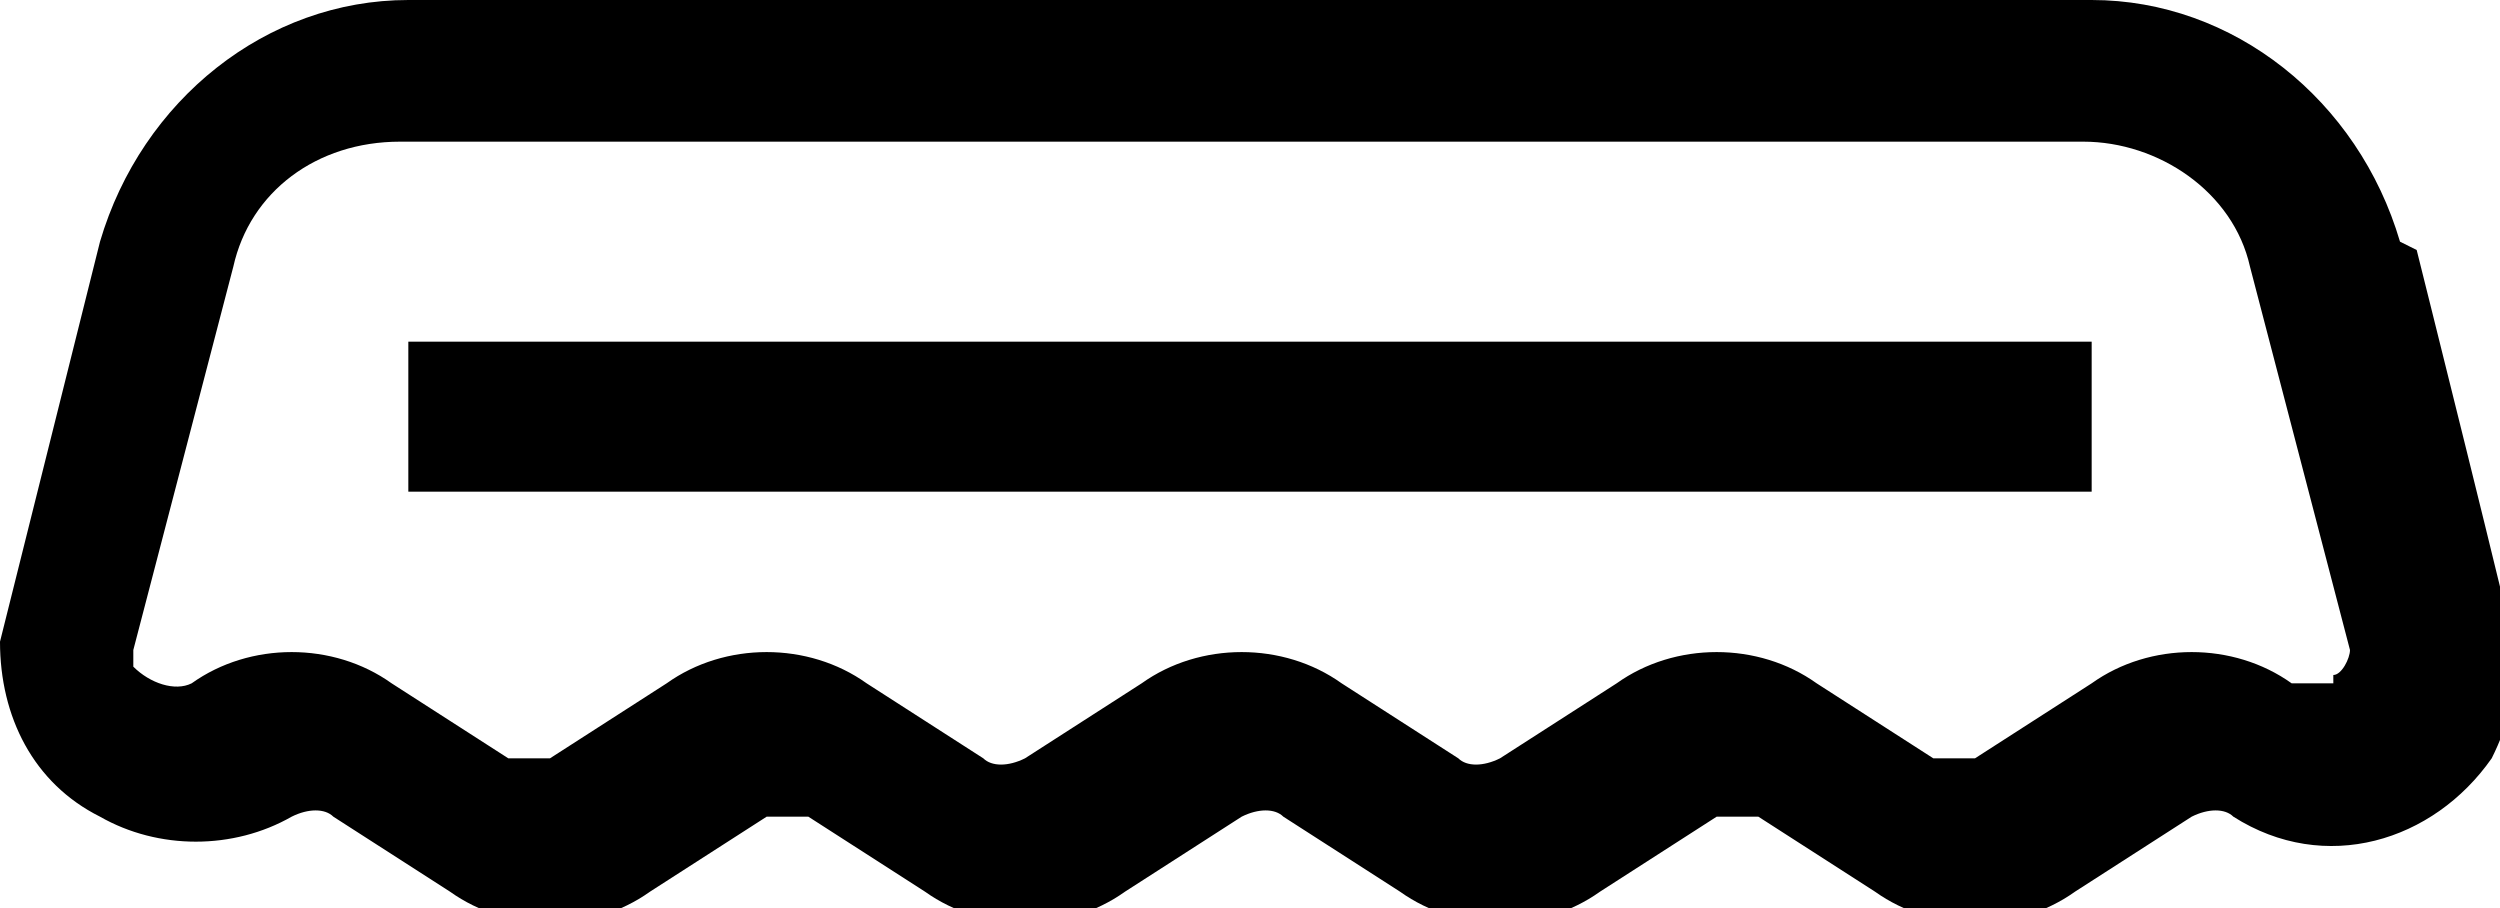 <?xml version="1.0" encoding="UTF-8"?>
<svg xmlns="http://www.w3.org/2000/svg" version="1.1" viewBox="0 0 30 10.9">
  <!-- Generator: Adobe Illustrator 28.6.0, SVG Export Plug-In . SVG Version: 1.2.0 Build 709)  -->
  <g>
    <g id="Layer_1">
      <g id="bottle-cap">
        <g id="Group_3093">
          <g id="Group_3092">
            <path id="Path_2328" d="M28.8,2.9C28.3,1.2,26.8,0,25.1,0H4.9C3.2,0,1.7,1.2,1.2,2.9L0,7.7h0c0,.9.4,1.7,1.2,2.1.7.4,1.6.4,2.3,0,.2-.1.4-.1.5,0l1.4.9c.7.5,1.7.5,2.4,0l1.4-.9c.2,0,.4,0,.5,0l1.4.9c.7.5,1.7.5,2.4,0l1.4-.9c.2-.1.4-.1.5,0l1.4.9c.7.5,1.7.5,2.4,0l1.4-.9c.2,0,.4,0,.5,0l1.4.9c.7.5,1.7.5,2.4,0l1.4-.9c.2-.1.4-.1.5,0,1.1.7,2.4.3,3.1-.7.2-.4.3-.8.3-1.2h0c0-.1-1.2-4.9-1.2-4.9ZM28,8.2c-.2,0-.3,0-.5,0-.7-.5-1.7-.5-2.4,0l-1.4.9c-.2,0-.4,0-.5,0l-1.4-.9c-.7-.5-1.7-.5-2.4,0l-1.4.9c-.2.1-.4.1-.5,0l-1.4-.9c-.7-.5-1.7-.5-2.4,0l-1.4.9c-.2.1-.4.1-.5,0l-1.4-.9c-.7-.5-1.7-.5-2.4,0l-1.4.9c-.2,0-.4,0-.5,0l-1.4-.9c-.7-.5-1.7-.5-2.4,0-.2.1-.5,0-.7-.2,0,0,0-.1,0-.2l1.2-4.6c.2-.9,1-1.5,2-1.5h20.2c.9,0,1.8.6,2,1.5l1.2,4.6c0,.1-.1.3-.2.3Z"/>
          </g>
        </g>
        <g id="Group_3095">
          <g id="Group_3094">
            <rect id="Rectangle_2955" x="4.9" y="4.1" width="20.2" height="1.8"/>
          </g>
        </g>
      </g>
    </g>
  </g>
</svg>